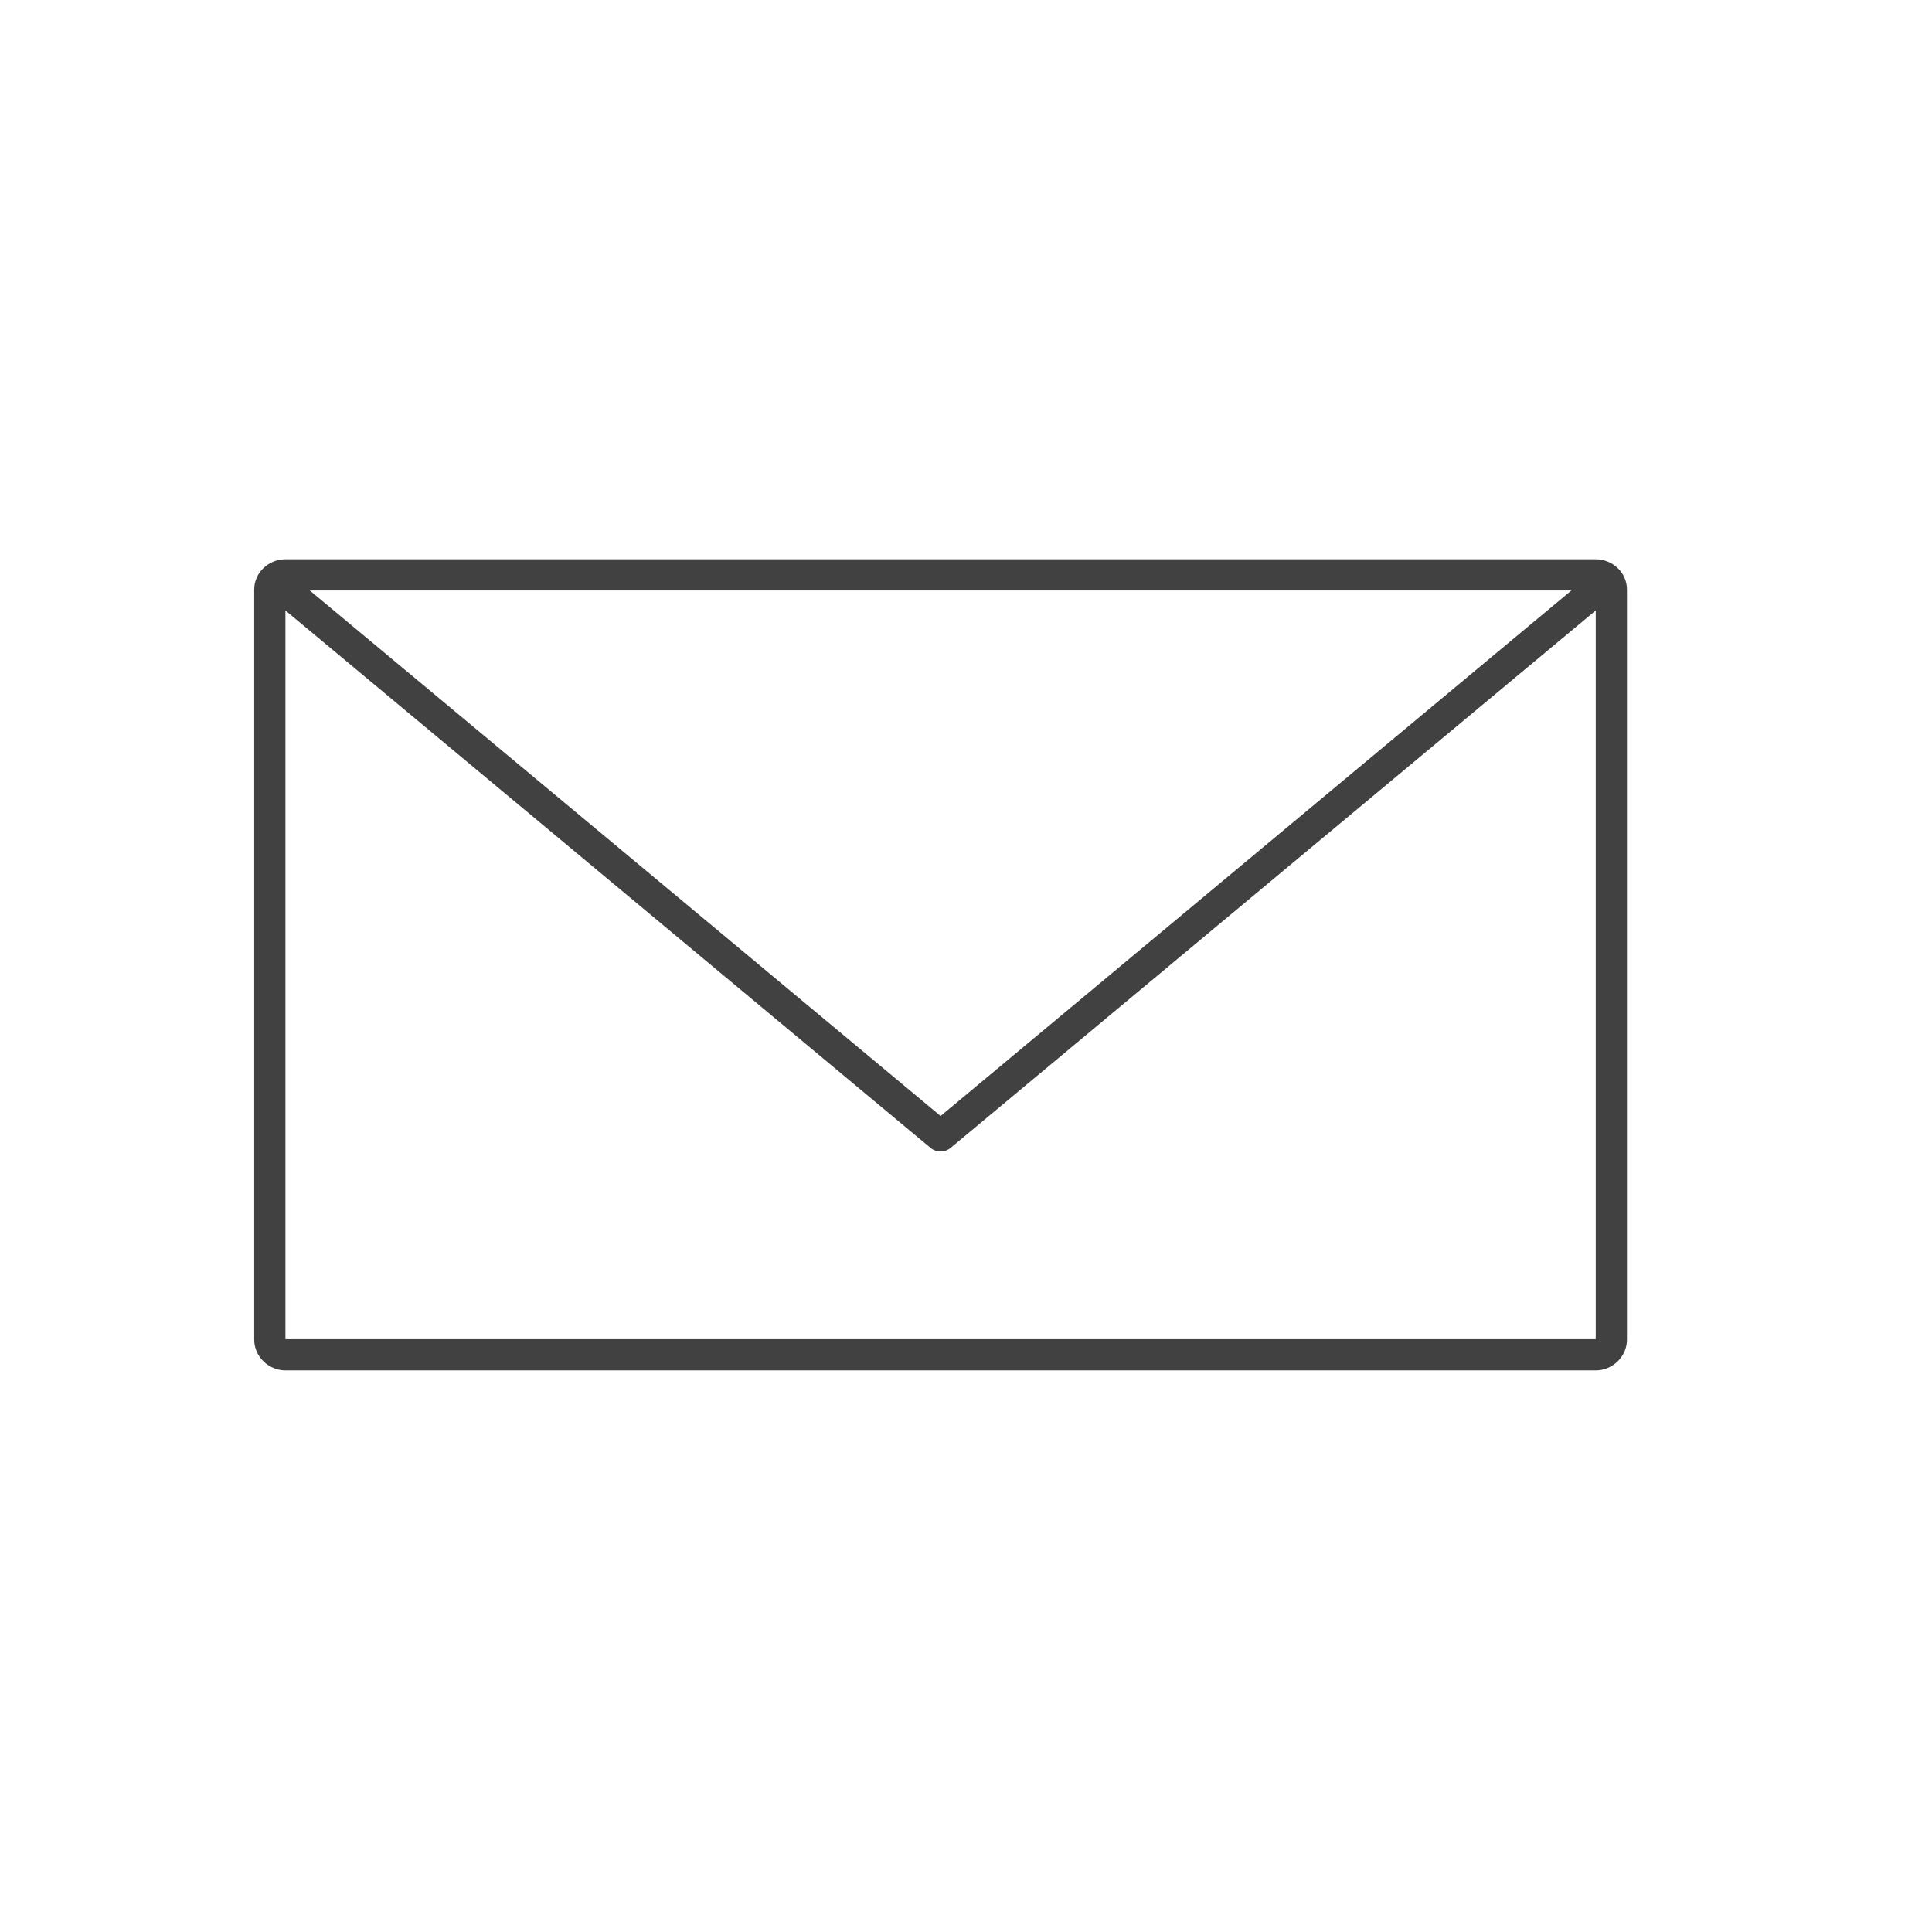 <?xml version="1.0" encoding="UTF-8"?>
<svg xmlns="http://www.w3.org/2000/svg" width="38" height="38" viewBox="0 0 38 38" fill="none">
  <path d="M5.614 11C5.285 11 5 11.26 5 11.595V26.35C5 26.685 5.285 26.954 5.614 26.954H31.386C31.715 26.954 32 26.685 32 26.35V11.595C32 11.26 31.715 11 31.386 11H5.614ZM6.093 11.614H30.907L18.5 21.95L6.093 11.614ZM5.614 12.007L18.308 22.582C18.42 22.672 18.58 22.672 18.692 22.582L31.386 12.007V26.341H5.614V12.007Z" fill="#414141"></path>
</svg>

